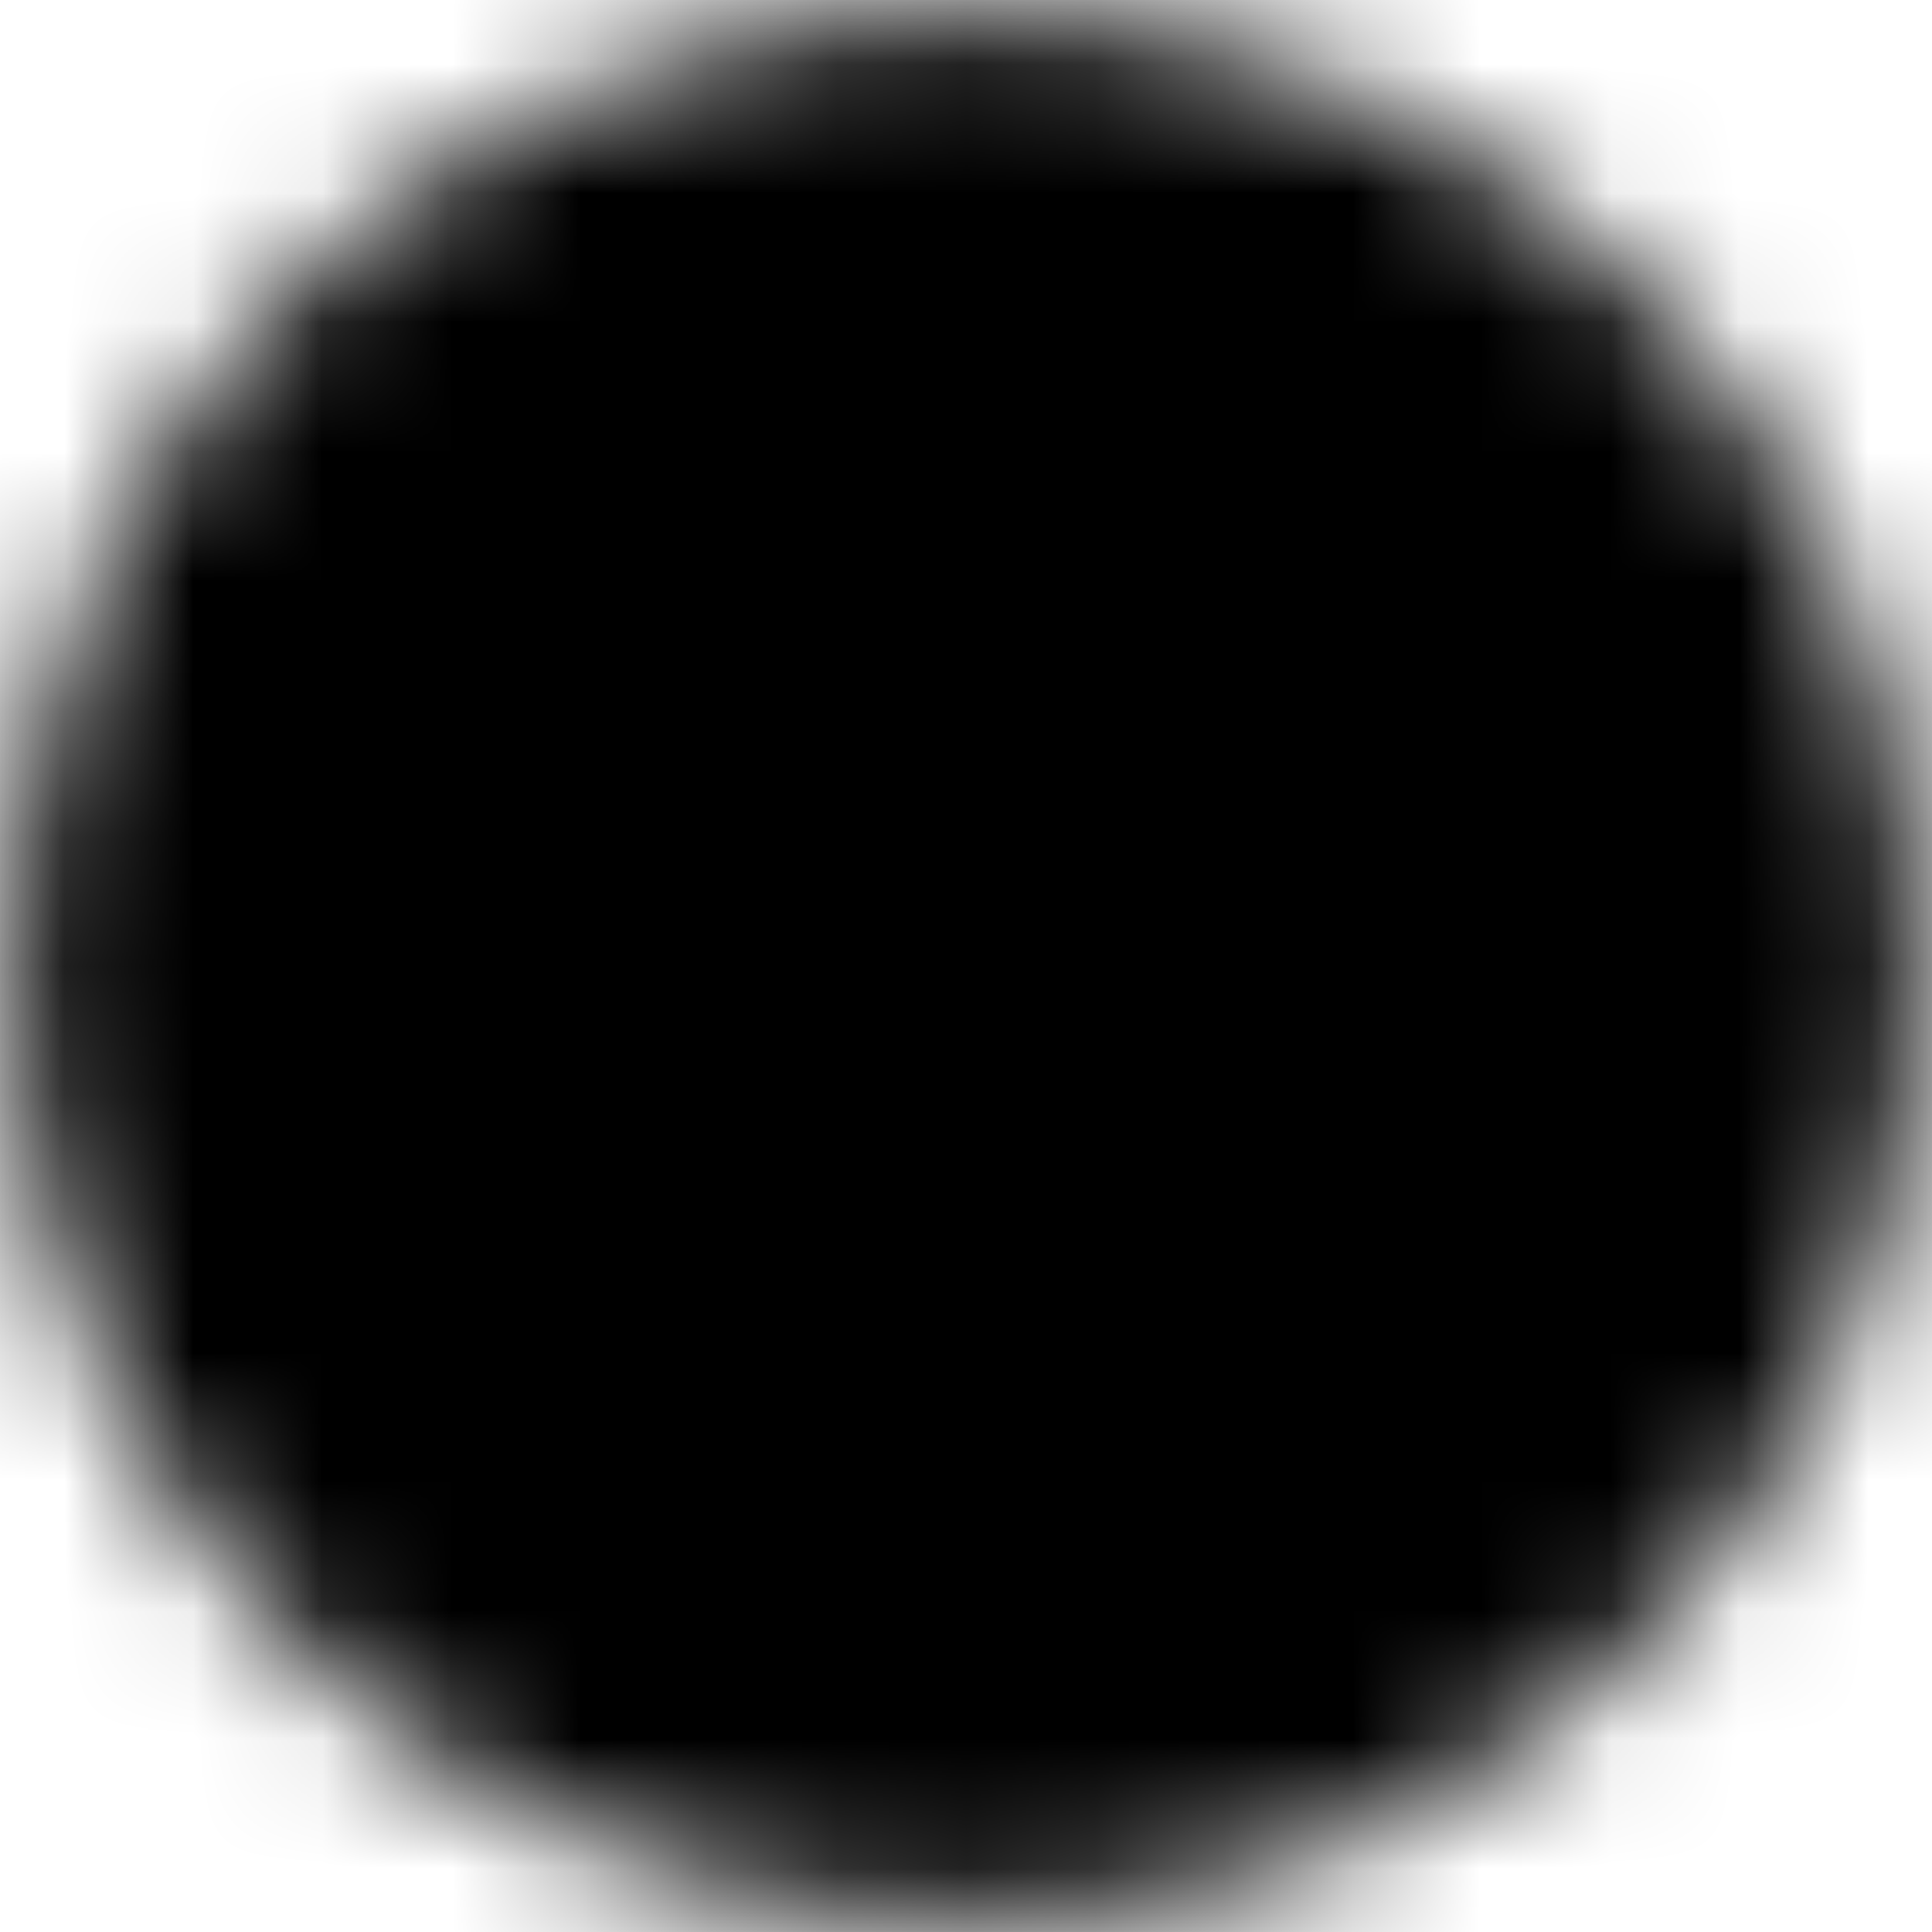 <?xml version="1.0" encoding="UTF-8"?>
<svg xmlns="http://www.w3.org/2000/svg" width="15" height="15" viewBox="0 0 15 15" fill="none">
  <mask id="mask0_813_8918" style="mask-type:luminance" maskUnits="userSpaceOnUse" x="0" y="0" width="15" height="15">
    <path d="M7.5 13.75C8.321 13.751 9.134 13.59 9.892 13.276C10.651 12.962 11.34 12.501 11.919 11.919C12.501 11.34 12.962 10.651 13.276 9.892C13.59 9.134 13.751 8.321 13.75 7.5C13.751 6.679 13.59 5.866 13.276 5.108C12.961 4.349 12.501 3.66 11.919 3.081C11.34 2.499 10.651 2.038 9.892 1.724C9.134 1.41 8.321 1.249 7.5 1.25C6.679 1.249 5.866 1.41 5.108 1.724C4.349 2.038 3.66 2.499 3.081 3.081C2.499 3.66 2.038 4.349 1.724 5.108C1.41 5.866 1.249 6.679 1.25 7.5C1.249 8.321 1.41 9.134 1.724 9.892C2.038 10.651 2.499 11.34 3.081 11.919C3.66 12.501 4.349 12.961 5.108 13.276C5.866 13.59 6.679 13.751 7.5 13.75Z" fill="white" stroke="white" stroke-width="2.308" stroke-linejoin="round"></path>
    <path d="M5 7.5L6.875 9.375L10.625 5.625" stroke="black" stroke-width="2.308" stroke-linecap="round" stroke-linejoin="round"></path>
  </mask>
  <g mask="url(#mask0_813_8918)">
    <path d="M0 0H15V15H0V0Z" fill="black"></path>
  </g>
</svg>
